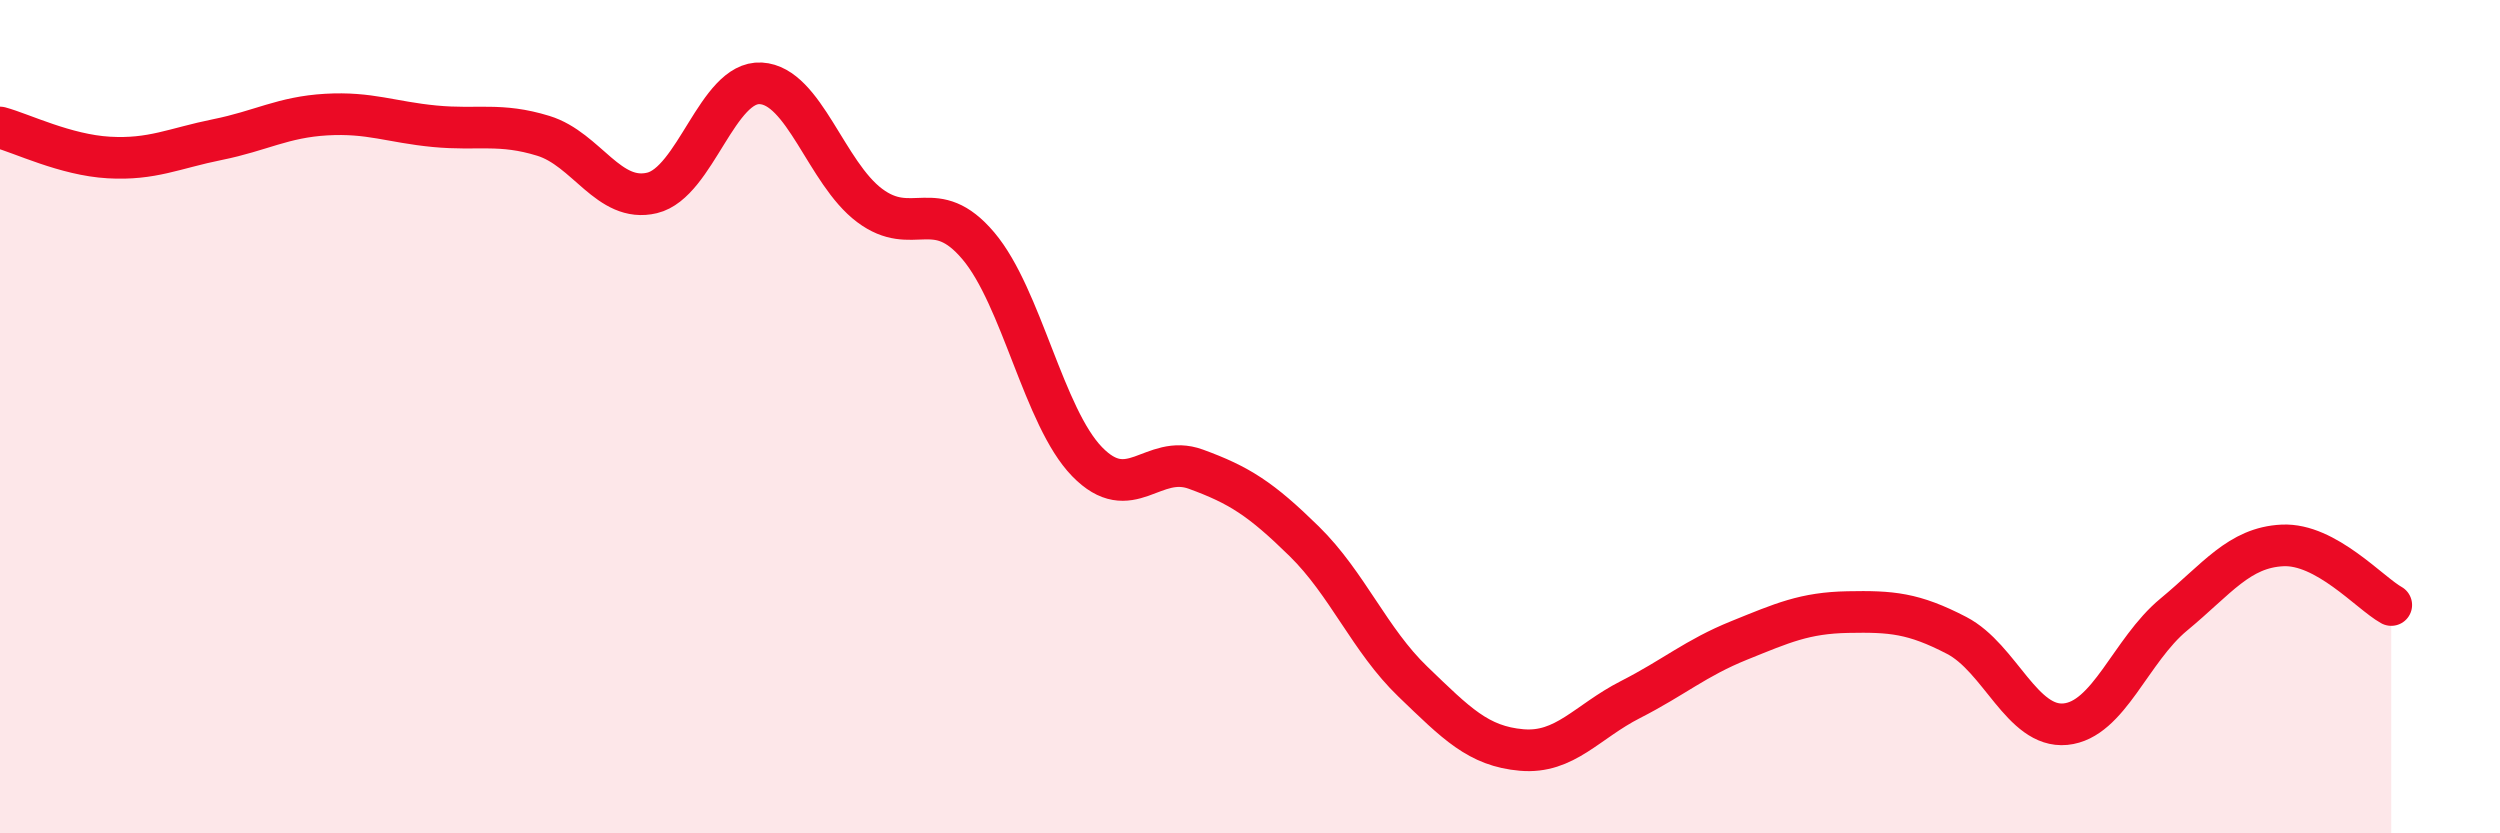 
    <svg width="60" height="20" viewBox="0 0 60 20" xmlns="http://www.w3.org/2000/svg">
      <path
        d="M 0,3.06 C 0.52,3.2 1.57,3.72 2.61,3.78 C 3.65,3.84 4.18,3.56 5.22,3.35 C 6.26,3.14 6.79,2.81 7.83,2.75 C 8.87,2.69 9.39,2.93 10.43,3.03 C 11.47,3.13 12,2.94 13.04,3.26 C 14.08,3.58 14.61,4.88 15.65,4.63 C 16.69,4.38 17.22,1.94 18.26,2 C 19.3,2.06 19.83,4.15 20.87,4.93 C 21.91,5.71 22.44,4.67 23.48,5.9 C 24.52,7.13 25.05,10.01 26.09,11.08 C 27.13,12.15 27.66,10.88 28.7,11.26 C 29.74,11.64 30.26,11.97 31.3,12.99 C 32.34,14.01 32.87,15.36 33.91,16.36 C 34.95,17.36 35.48,17.91 36.52,18 C 37.56,18.09 38.09,17.32 39.13,16.79 C 40.17,16.26 40.7,15.79 41.74,15.37 C 42.78,14.95 43.31,14.71 44.35,14.69 C 45.39,14.67 45.92,14.71 46.96,15.25 C 48,15.79 48.53,17.48 49.57,17.38 C 50.61,17.28 51.13,15.61 52.17,14.75 C 53.21,13.89 53.74,13.14 54.78,13.09 C 55.82,13.04 56.87,14.23 57.39,14.52L57.39 20L0 20Z"
        fill="#EB0A25"
        opacity="0.1"
        stroke-linecap="round"
        stroke-linejoin="round"
      />
      <path
        d="M 0,3.06 C 0.52,3.2 1.57,3.72 2.61,3.78 C 3.65,3.84 4.18,3.56 5.22,3.35 C 6.26,3.14 6.79,2.81 7.83,2.75 C 8.87,2.69 9.39,2.93 10.43,3.03 C 11.47,3.13 12,2.94 13.04,3.26 C 14.08,3.58 14.61,4.88 15.65,4.63 C 16.69,4.38 17.22,1.94 18.26,2 C 19.3,2.06 19.83,4.15 20.87,4.93 C 21.91,5.71 22.44,4.67 23.48,5.9 C 24.52,7.13 25.05,10.01 26.09,11.08 C 27.13,12.15 27.66,10.88 28.7,11.26 C 29.74,11.64 30.26,11.97 31.3,12.99 C 32.34,14.01 32.87,15.36 33.91,16.36 C 34.95,17.36 35.48,17.91 36.52,18 C 37.56,18.09 38.09,17.32 39.13,16.79 C 40.17,16.26 40.7,15.79 41.74,15.37 C 42.78,14.95 43.31,14.71 44.35,14.69 C 45.39,14.67 45.92,14.71 46.96,15.25 C 48,15.79 48.53,17.48 49.57,17.38 C 50.61,17.28 51.13,15.61 52.17,14.75 C 53.21,13.89 53.74,13.14 54.78,13.09 C 55.82,13.04 56.87,14.23 57.39,14.52"
        stroke="#EB0A25"
        stroke-width="1"
        fill="none"
        stroke-linecap="round"
        stroke-linejoin="round"
      />
    </svg>
  